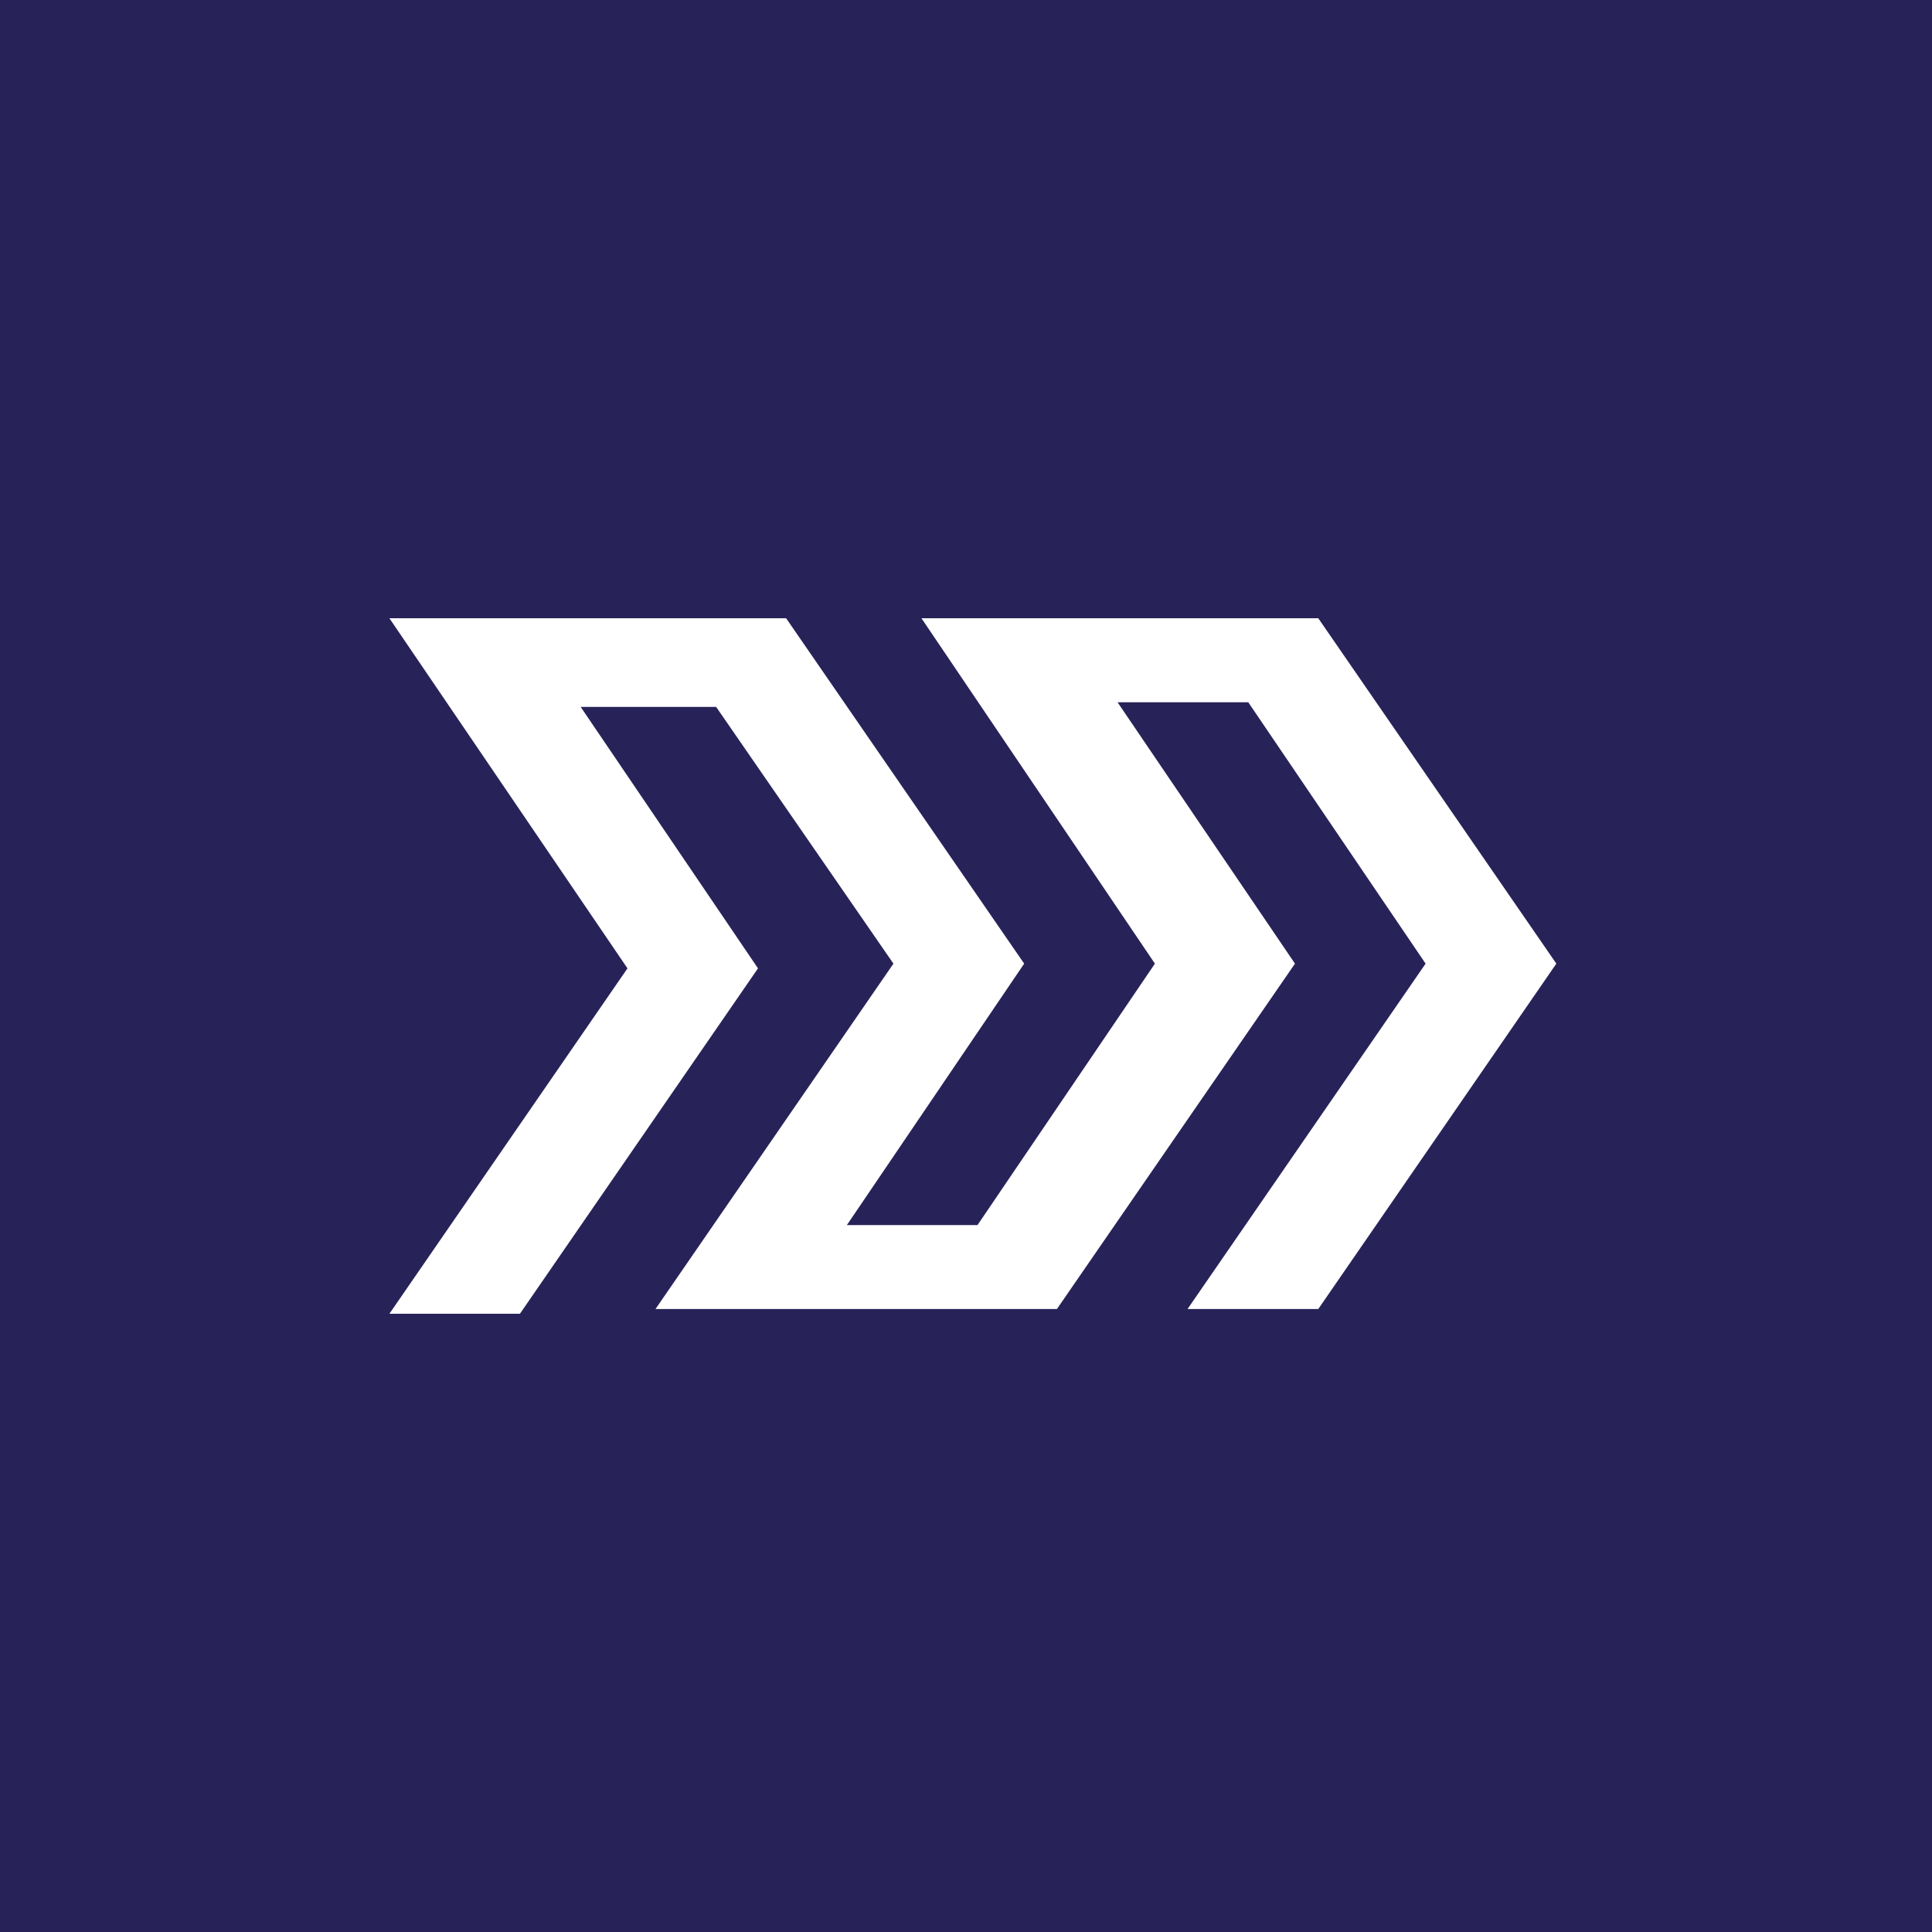 <svg xmlns="http://www.w3.org/2000/svg" viewBox="0 0 18 18">
  <rect x="0" y="0" width="18" height="18" fill="#808080" stroke="none"/>
  <g clip-path="url(#a)">
    <path fill="#272358" d="M0 0h18v18H0V0Z"/>
    <path fill="#fff" d="M3.628 5.76h3.696l2.218 3.218-1.652 2.436h1.217l1.653-2.436L8.585 5.76h3.697L14.5 8.978l-2.218 3.218h-1.218l2.218-3.218-1.652-2.435h-1.218l1.653 2.435-2.218 3.218h-3.74l2.217-3.218-1.652-2.392H5.41l1.652 2.436-2.218 3.218H3.628l2.218-3.218L3.628 5.76Z"/>
  </g>
  <defs>
    <clipPath id="a">
      <path fill="#fff" d="M0 0h18v18H0z"/>
    </clipPath>
  </defs>
</svg>

